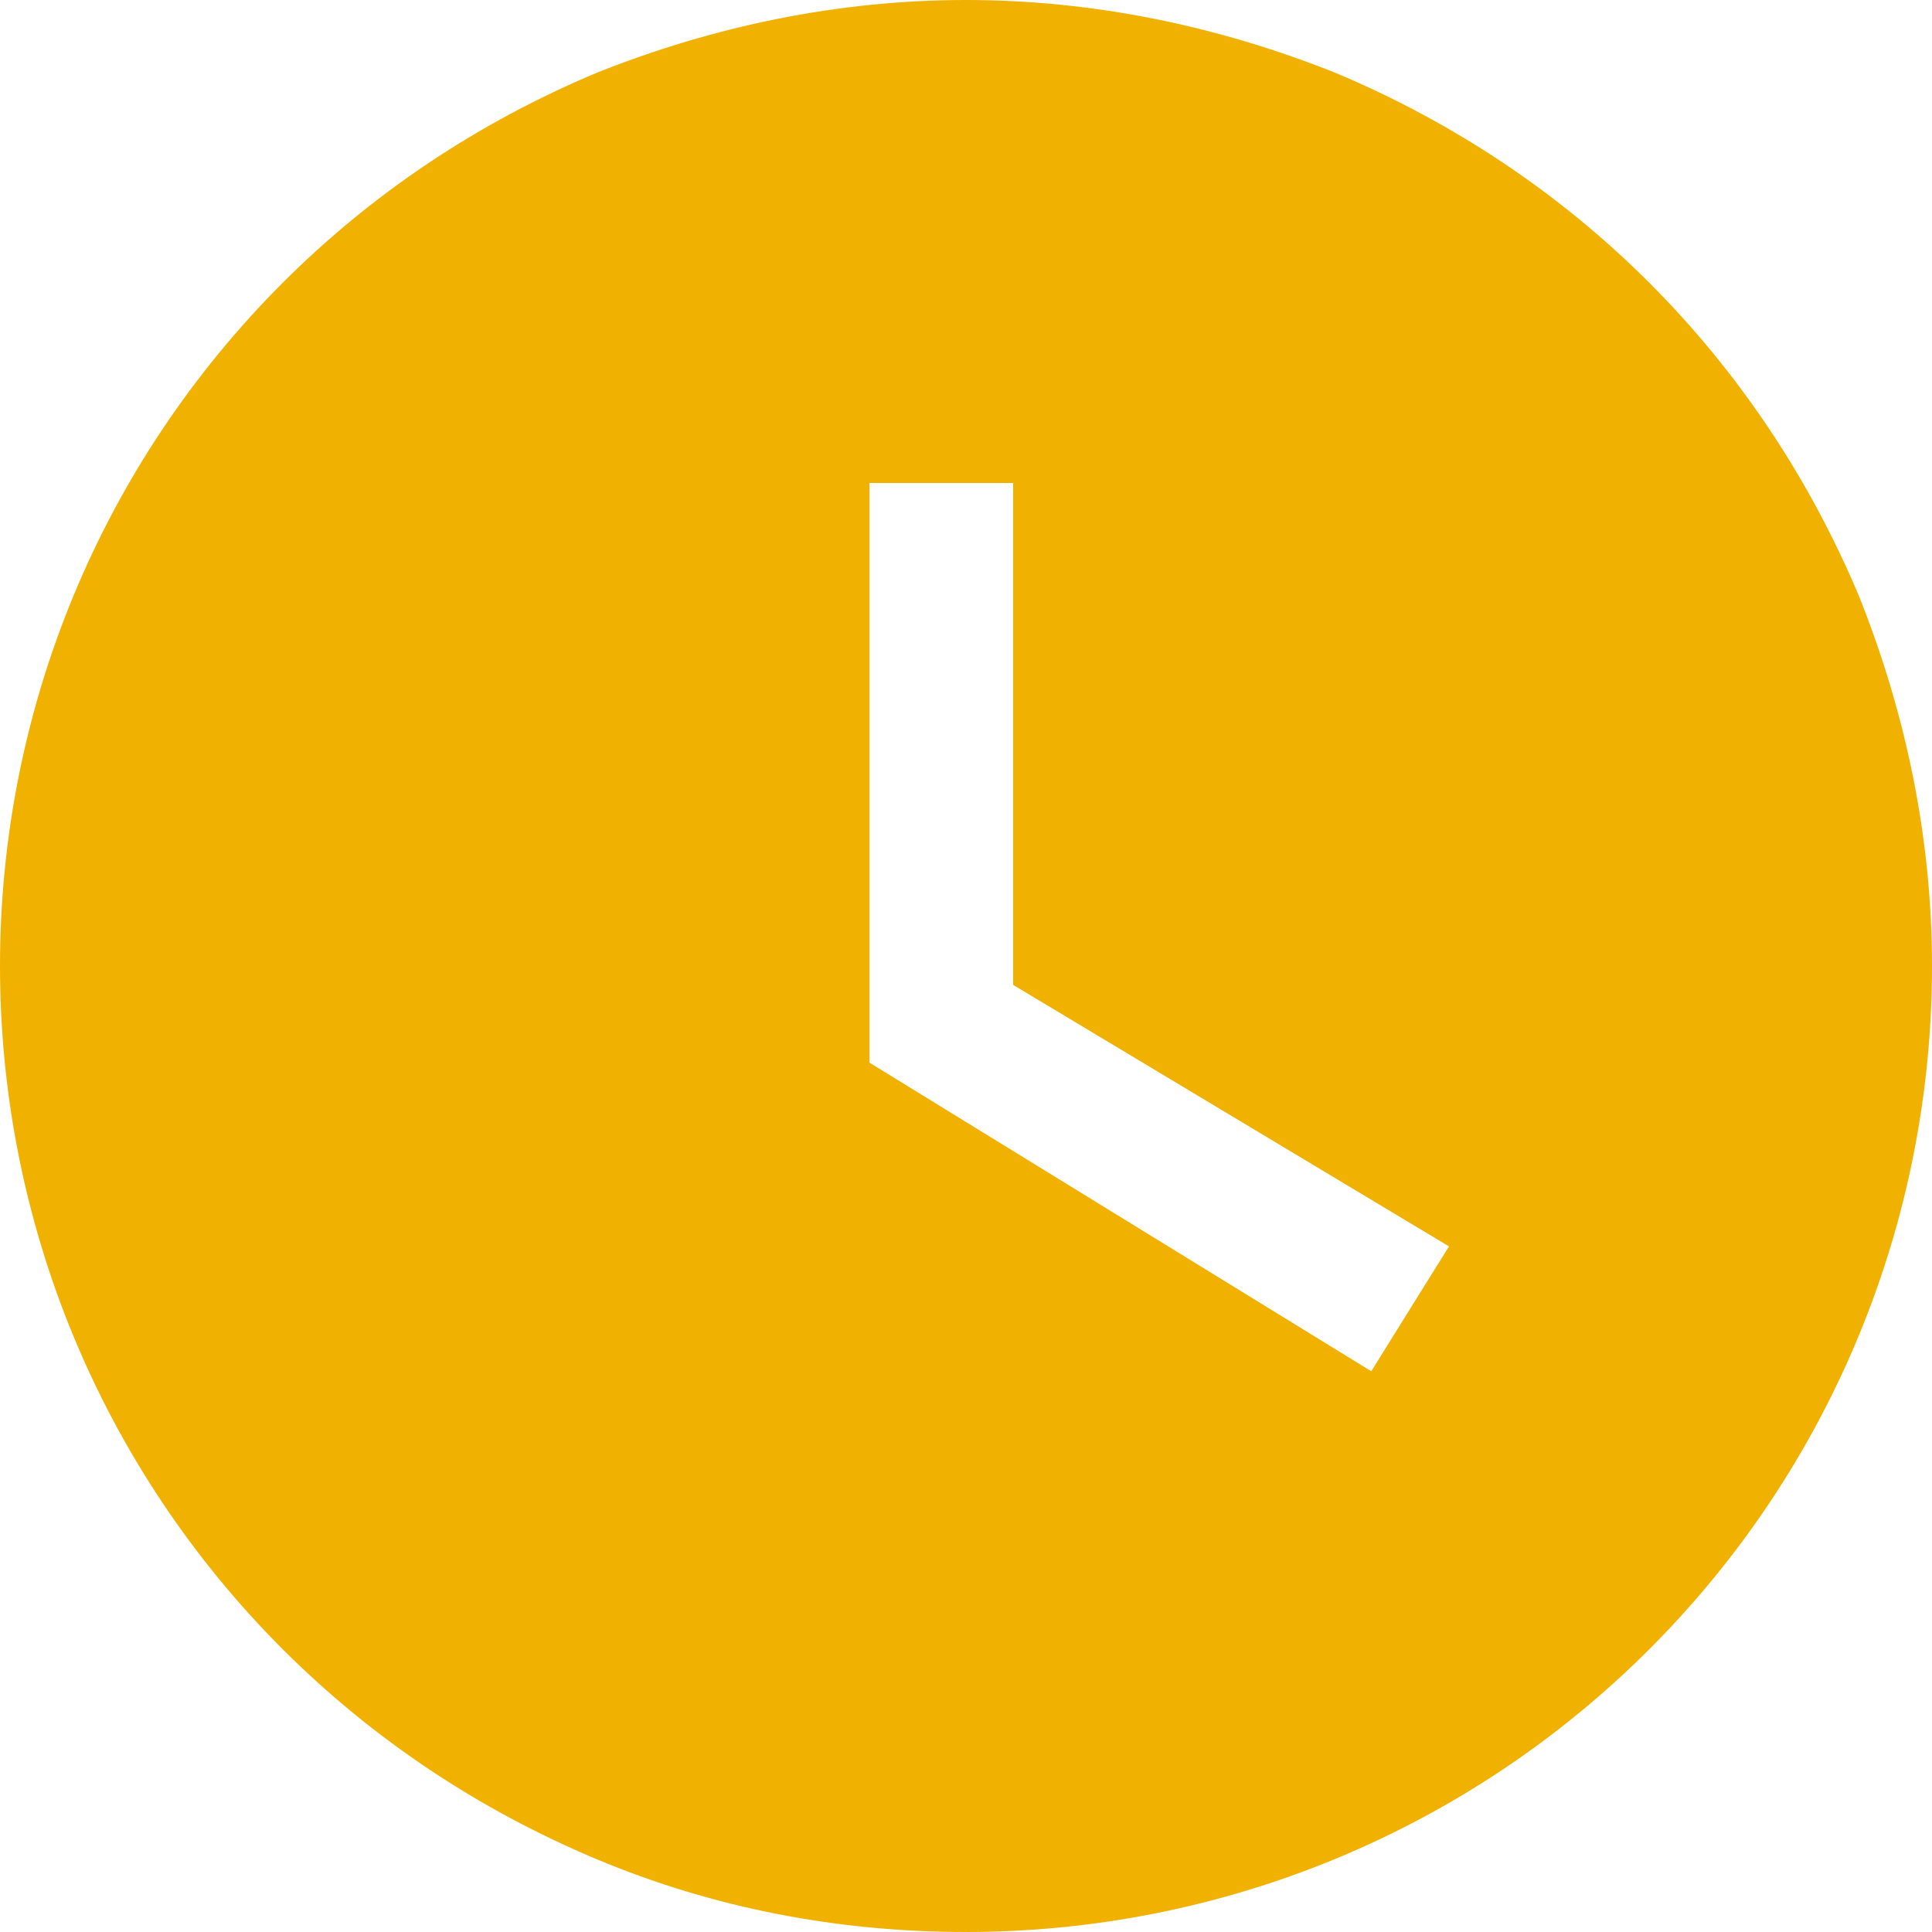 <?xml version="1.0" encoding="utf-8"?>
<!-- Generator: Adobe Illustrator 25.1.0, SVG Export Plug-In . SVG Version: 6.00 Build 0)  -->
<svg version="1.1" id="Camada_1" xmlns="http://www.w3.org/2000/svg" xmlns:xlink="http://www.w3.org/1999/xlink" x="0px" y="0px"
	 viewBox="0 0 82 82" style="enable-background:new 0 0 82 82;" xml:space="preserve">
<style type="text/css">
	.st0{fill:#F0B100;}
</style>
<path class="st0" d="M41,0c-5.4,0-10.7,1.1-15.7,3.1c-5,2.1-9.5,5.1-13.3,8.9C4.3,19.7,0,30.1,0,41s4.3,21.3,12,29
	c3.8,3.8,8.3,6.8,13.3,8.9c5,2.1,10.3,3.1,15.7,3.1c10.9,0,21.3-4.3,29-12s12-18.1,12-29c0-5.4-1.1-10.7-3.1-15.7
	c-2.1-5-5.1-9.5-8.9-13.3c-3.8-3.8-8.3-6.8-13.3-8.9C51.7,1.1,46.4,0,41,0z M58.2,58.2L36.9,45.1V20.5H43v21.3l18.5,11.1L58.2,58.2z
	"/>
</svg>
